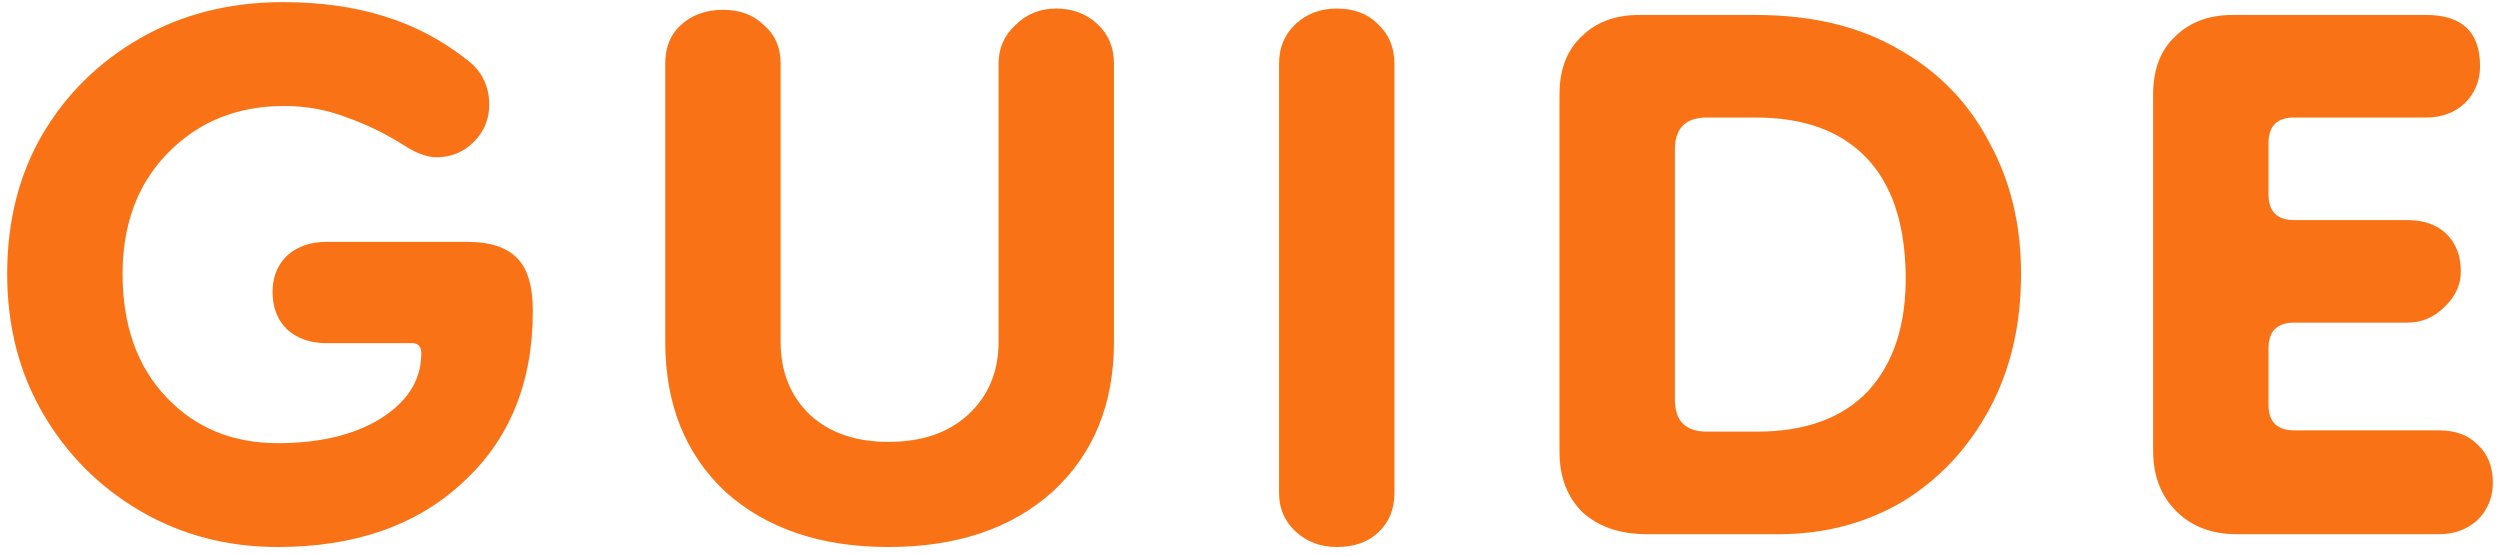 <svg width="234" height="52" viewBox="0 0 234 52" fill="none" xmlns="http://www.w3.org/2000/svg">
<path d="M25.992 51.2C21.272 51.2 16.992 50.08 13.152 47.84C9.312 45.6 6.272 42.56 4.032 38.72C1.792 34.88 0.672 30.52 0.672 25.64C0.672 20.76 1.752 16.44 3.912 12.68C6.152 8.84 9.232 5.8 13.152 3.56C17.072 1.32 21.512 0.2 26.472 0.2C29.992 0.2 33.152 0.64 35.952 1.52C38.832 2.4 41.472 3.8 43.872 5.72C45.152 6.76 45.792 8.12 45.792 9.8C45.792 11.16 45.312 12.32 44.352 13.28C43.392 14.24 42.232 14.72 40.872 14.72C39.992 14.72 38.992 14.36 37.872 13.64C36.112 12.52 34.312 11.64 32.472 11C30.632 10.28 28.672 9.92 26.592 9.92C22.192 9.92 18.552 11.4 15.672 14.36C12.872 17.24 11.472 21 11.472 25.64C11.472 30.44 12.832 34.28 15.552 37.16C18.272 40.04 21.752 41.48 25.992 41.48C29.912 41.48 33.112 40.72 35.592 39.2C38.152 37.6 39.432 35.56 39.432 33.08C39.432 32.44 39.152 32.12 38.592 32.12H30.552C29.032 32.12 27.792 31.68 26.832 30.8C25.952 29.92 25.512 28.76 25.512 27.32C25.512 25.96 25.952 24.84 26.832 23.96C27.792 23.08 29.032 22.64 30.552 22.64H43.752C45.912 22.64 47.472 23.16 48.432 24.2C49.392 25.16 49.872 26.8 49.872 29.12C49.872 35.84 47.672 41.2 43.272 45.2C38.952 49.2 33.192 51.2 25.992 51.2ZM93.467 5.96C93.467 4.52 93.987 3.32 95.027 2.36C96.067 1.32 97.347 0.8 98.867 0.8C100.387 0.8 101.667 1.28 102.707 2.24C103.747 3.2 104.267 4.44 104.267 5.96V32C104.267 37.84 102.347 42.52 98.507 46.04C94.667 49.48 89.547 51.2 83.147 51.2C76.827 51.2 71.747 49.48 67.907 46.04C64.147 42.52 62.267 37.84 62.267 32V5.96C62.267 4.44 62.747 3.24 63.707 2.36C64.747 1.4 66.067 0.92 67.667 0.92C69.267 0.92 70.547 1.4 71.507 2.36C72.547 3.24 73.067 4.44 73.067 5.96V32C73.067 34.8 73.987 37.08 75.827 38.84C77.667 40.52 80.107 41.36 83.147 41.36C86.267 41.36 88.747 40.52 90.587 38.84C92.507 37.08 93.467 34.8 93.467 32V5.96ZM125.119 51.2C123.599 51.2 122.319 50.72 121.279 49.76C120.239 48.8 119.719 47.6 119.719 46.16V5.96C119.719 4.44 120.239 3.2 121.279 2.24C122.319 1.28 123.599 0.8 125.119 0.8C126.719 0.8 127.999 1.28 128.959 2.24C129.999 3.2 130.519 4.44 130.519 5.96V46.16C130.519 47.68 129.999 48.92 128.959 49.88C127.999 50.76 126.719 51.2 125.119 51.2ZM154.13 50C151.65 50 149.65 49.32 148.13 47.96C146.69 46.52 145.97 44.64 145.97 42.32V8.84C145.97 6.52 146.65 4.72 148.01 3.44C149.37 2.08 151.17 1.4 153.41 1.4H164.33C169.61 1.4 174.09 2.48 177.77 4.64C181.45 6.72 184.25 9.6 186.17 13.28C188.17 16.88 189.17 21 189.17 25.64C189.17 30.44 188.17 34.68 186.17 38.36C184.17 42.04 181.45 44.92 178.01 47C174.57 49 170.73 50 166.49 50H154.13ZM159.77 40.4H164.45C169.01 40.4 172.49 39.12 174.89 36.56C177.29 33.92 178.45 30.28 178.37 25.64C178.29 20.84 177.05 17.2 174.65 14.72C172.25 12.24 168.81 11 164.33 11H159.77C157.77 11 156.77 12 156.77 14V37.4C156.77 39.4 157.77 40.4 159.77 40.4ZM209.333 50C207.013 50 205.133 49.28 203.693 47.84C202.253 46.4 201.533 44.52 201.533 42.2V8.84C201.533 6.52 202.213 4.72 203.573 3.44C204.933 2.08 206.733 1.4 208.973 1.4H227.093C230.453 1.4 232.133 3 232.133 6.2C232.133 7.56 231.653 8.72 230.693 9.68C229.733 10.56 228.533 11 227.093 11H214.733C213.133 11 212.333 11.8 212.333 13.4V18.2C212.333 19.8 213.133 20.6 214.733 20.6H225.293C226.893 20.6 228.133 21.04 229.013 21.92C229.893 22.8 230.333 23.96 230.333 25.4C230.333 26.68 229.813 27.8 228.773 28.76C227.813 29.72 226.653 30.2 225.293 30.2H214.733C213.133 30.2 212.333 31 212.333 32.6V37.88C212.333 39.48 213.133 40.28 214.733 40.28H228.293C229.813 40.28 231.013 40.72 231.893 41.6C232.853 42.48 233.333 43.68 233.333 45.2C233.333 46.56 232.853 47.72 231.893 48.68C230.933 49.56 229.733 50 228.293 50H209.333Z" fill="#F97316"/>
</svg>
